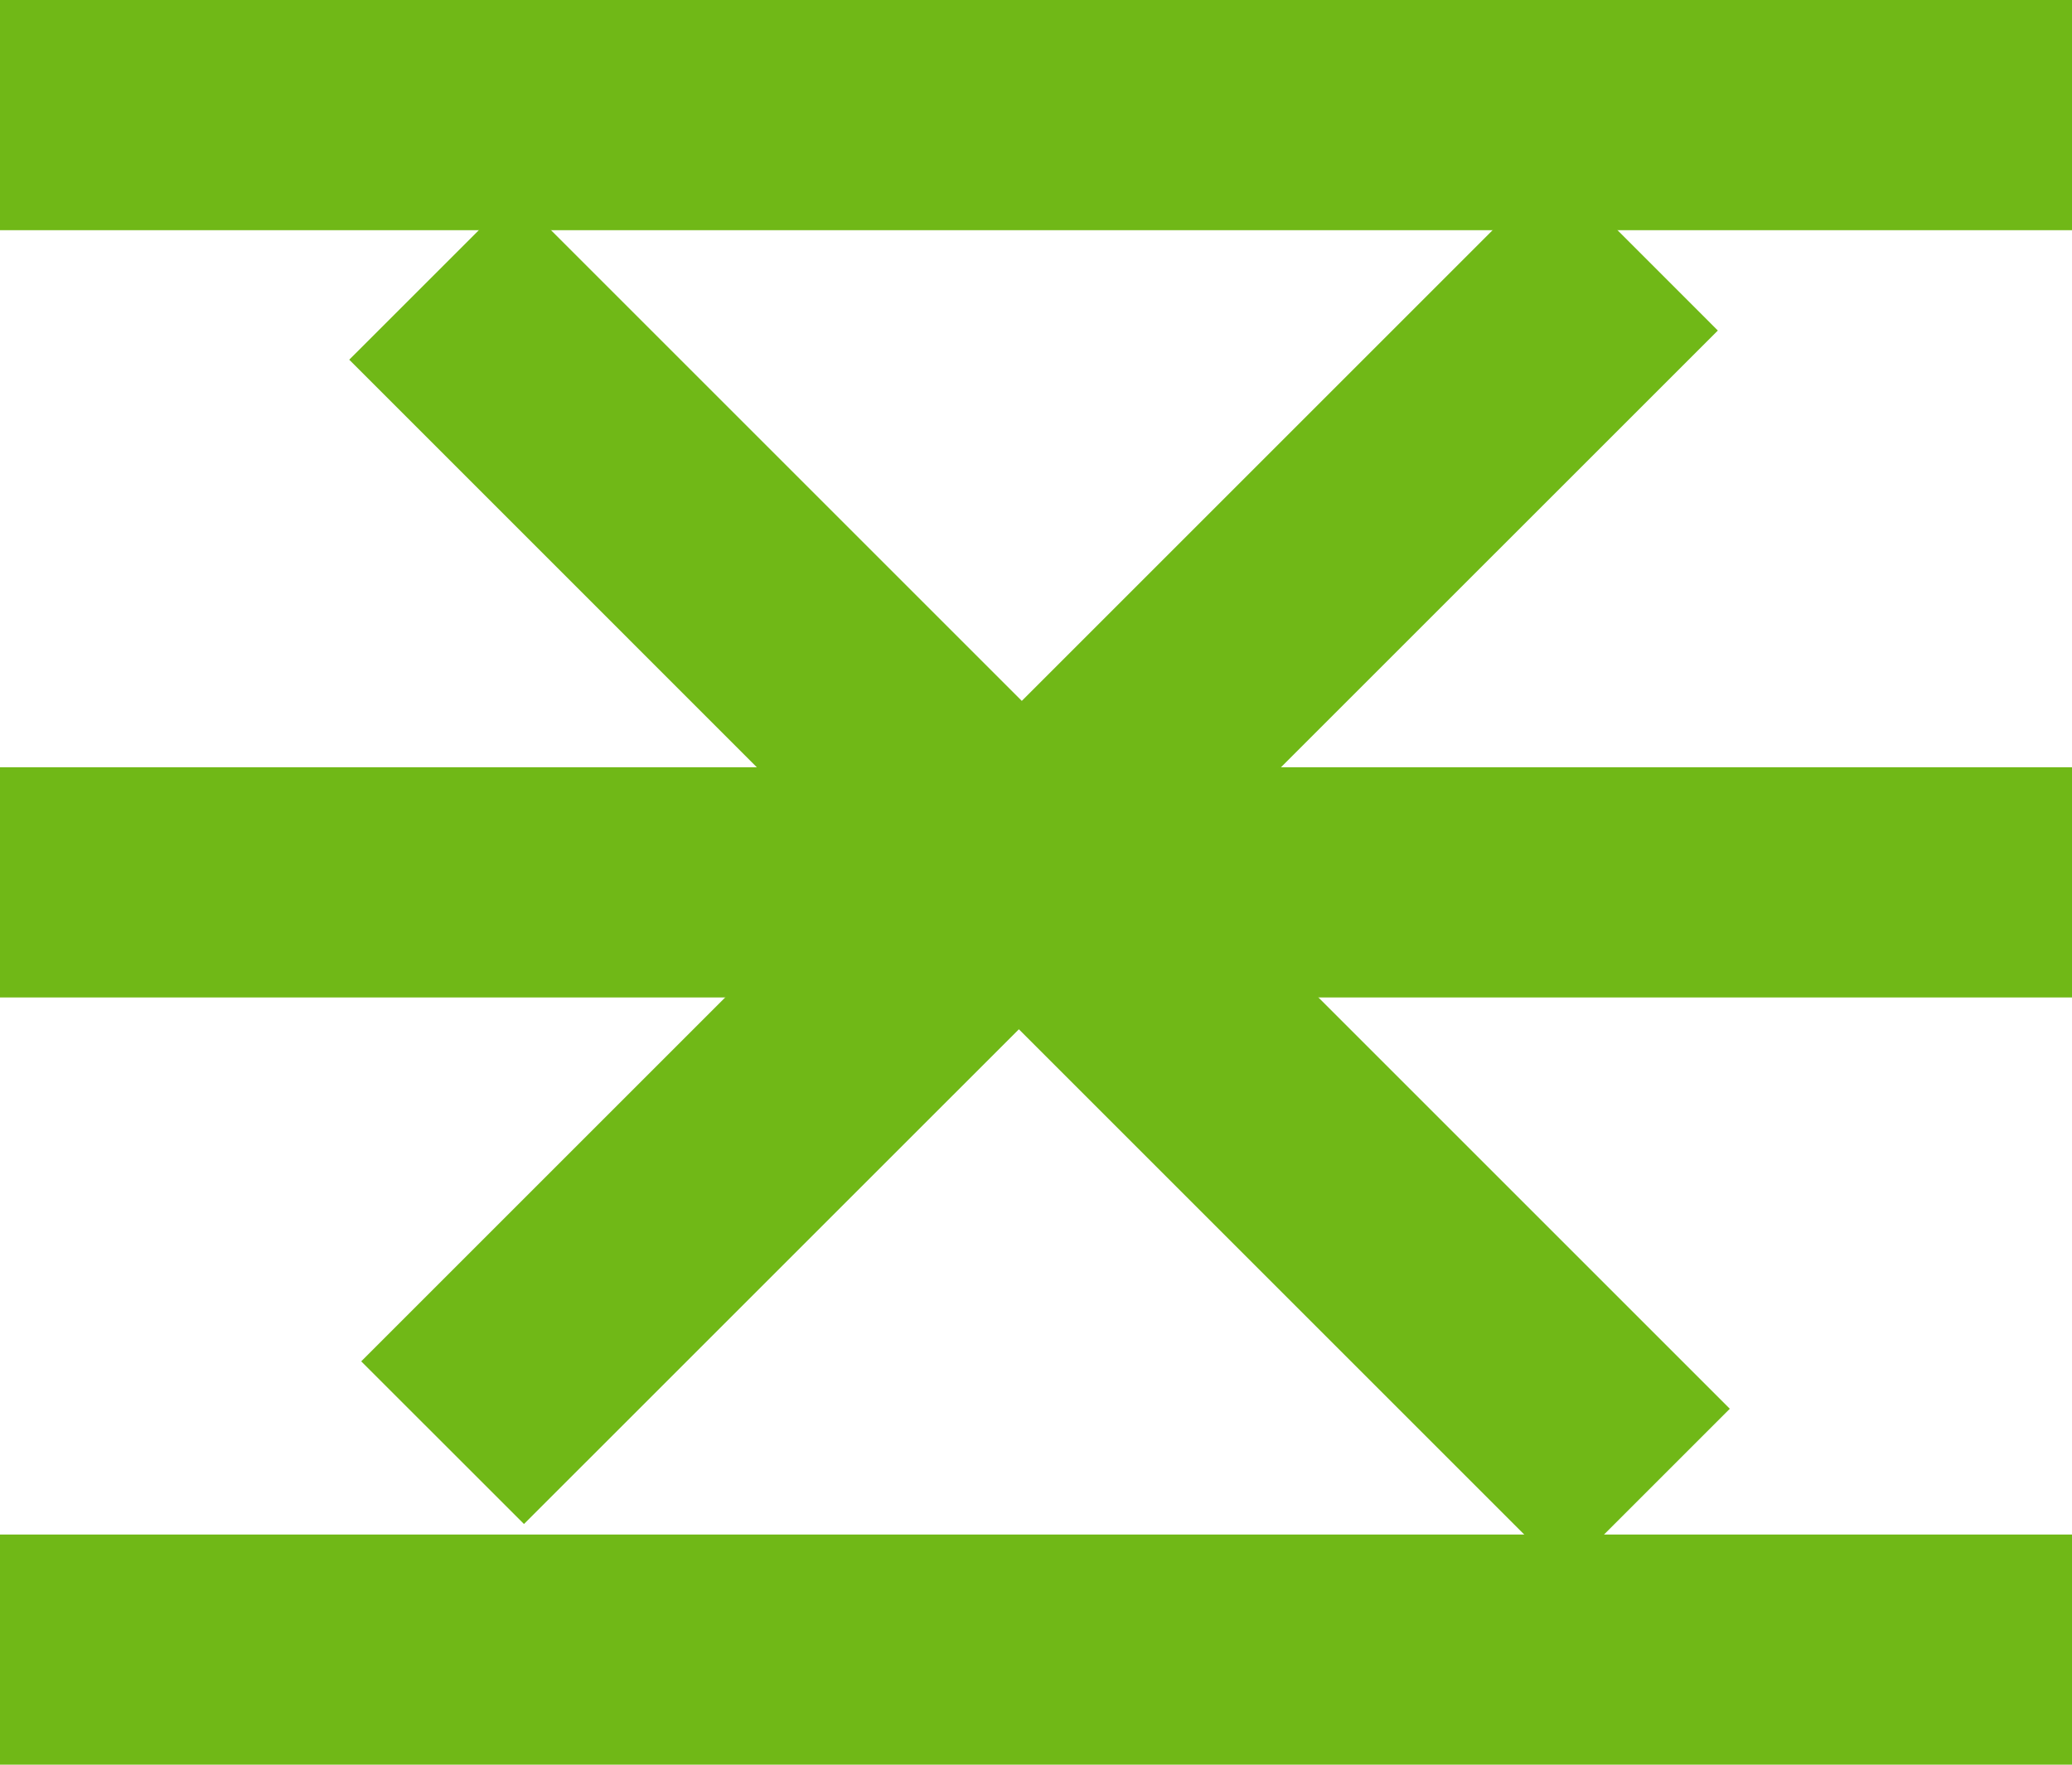 <?xml version="1.0" encoding="utf-8"?>
<!DOCTYPE svg PUBLIC "-//W3C//DTD SVG 1.1//EN" "http://www.w3.org/Graphics/SVG/1.1/DTD/svg11.dtd">
<svg version="1.1" id="Layer_1" xmlns="http://www.w3.org/2000/svg" xmlns:xlink="http://www.w3.org/1999/xlink" x="0px" y="0px"
     width="27px" height="23px" viewBox="16.5 40.5 27 23" enable-background="new 16.5 40.5 27 23" xml:space="preserve">
<g>
    <g class="open">
        <path fill-rule="evenodd" clip-rule="evenodd" fill="#70b817" d="M16.5,63.5h27v-3h-27V63.5z M16.5,53.5h27v-3h-27V53.5z M16.5,40.5v3h27v-3H16.5z"/>
    </g>
    <g class="close">
         <polygon
            points="10.885,9.07 17.834,2.122 15.713,0 8.764,6.949 2.159,0.344 0,2.502 6.605,9.108 0.156,15.557 2.277,17.677 8.726,11.229 15.831,18.334 17.99,16.175 "
            class="polygon6"
            style="fill:#70b817;fill-opacity:1"
            transform="translate(21.051,42.686)" />
    </g>
</g>
</svg>
